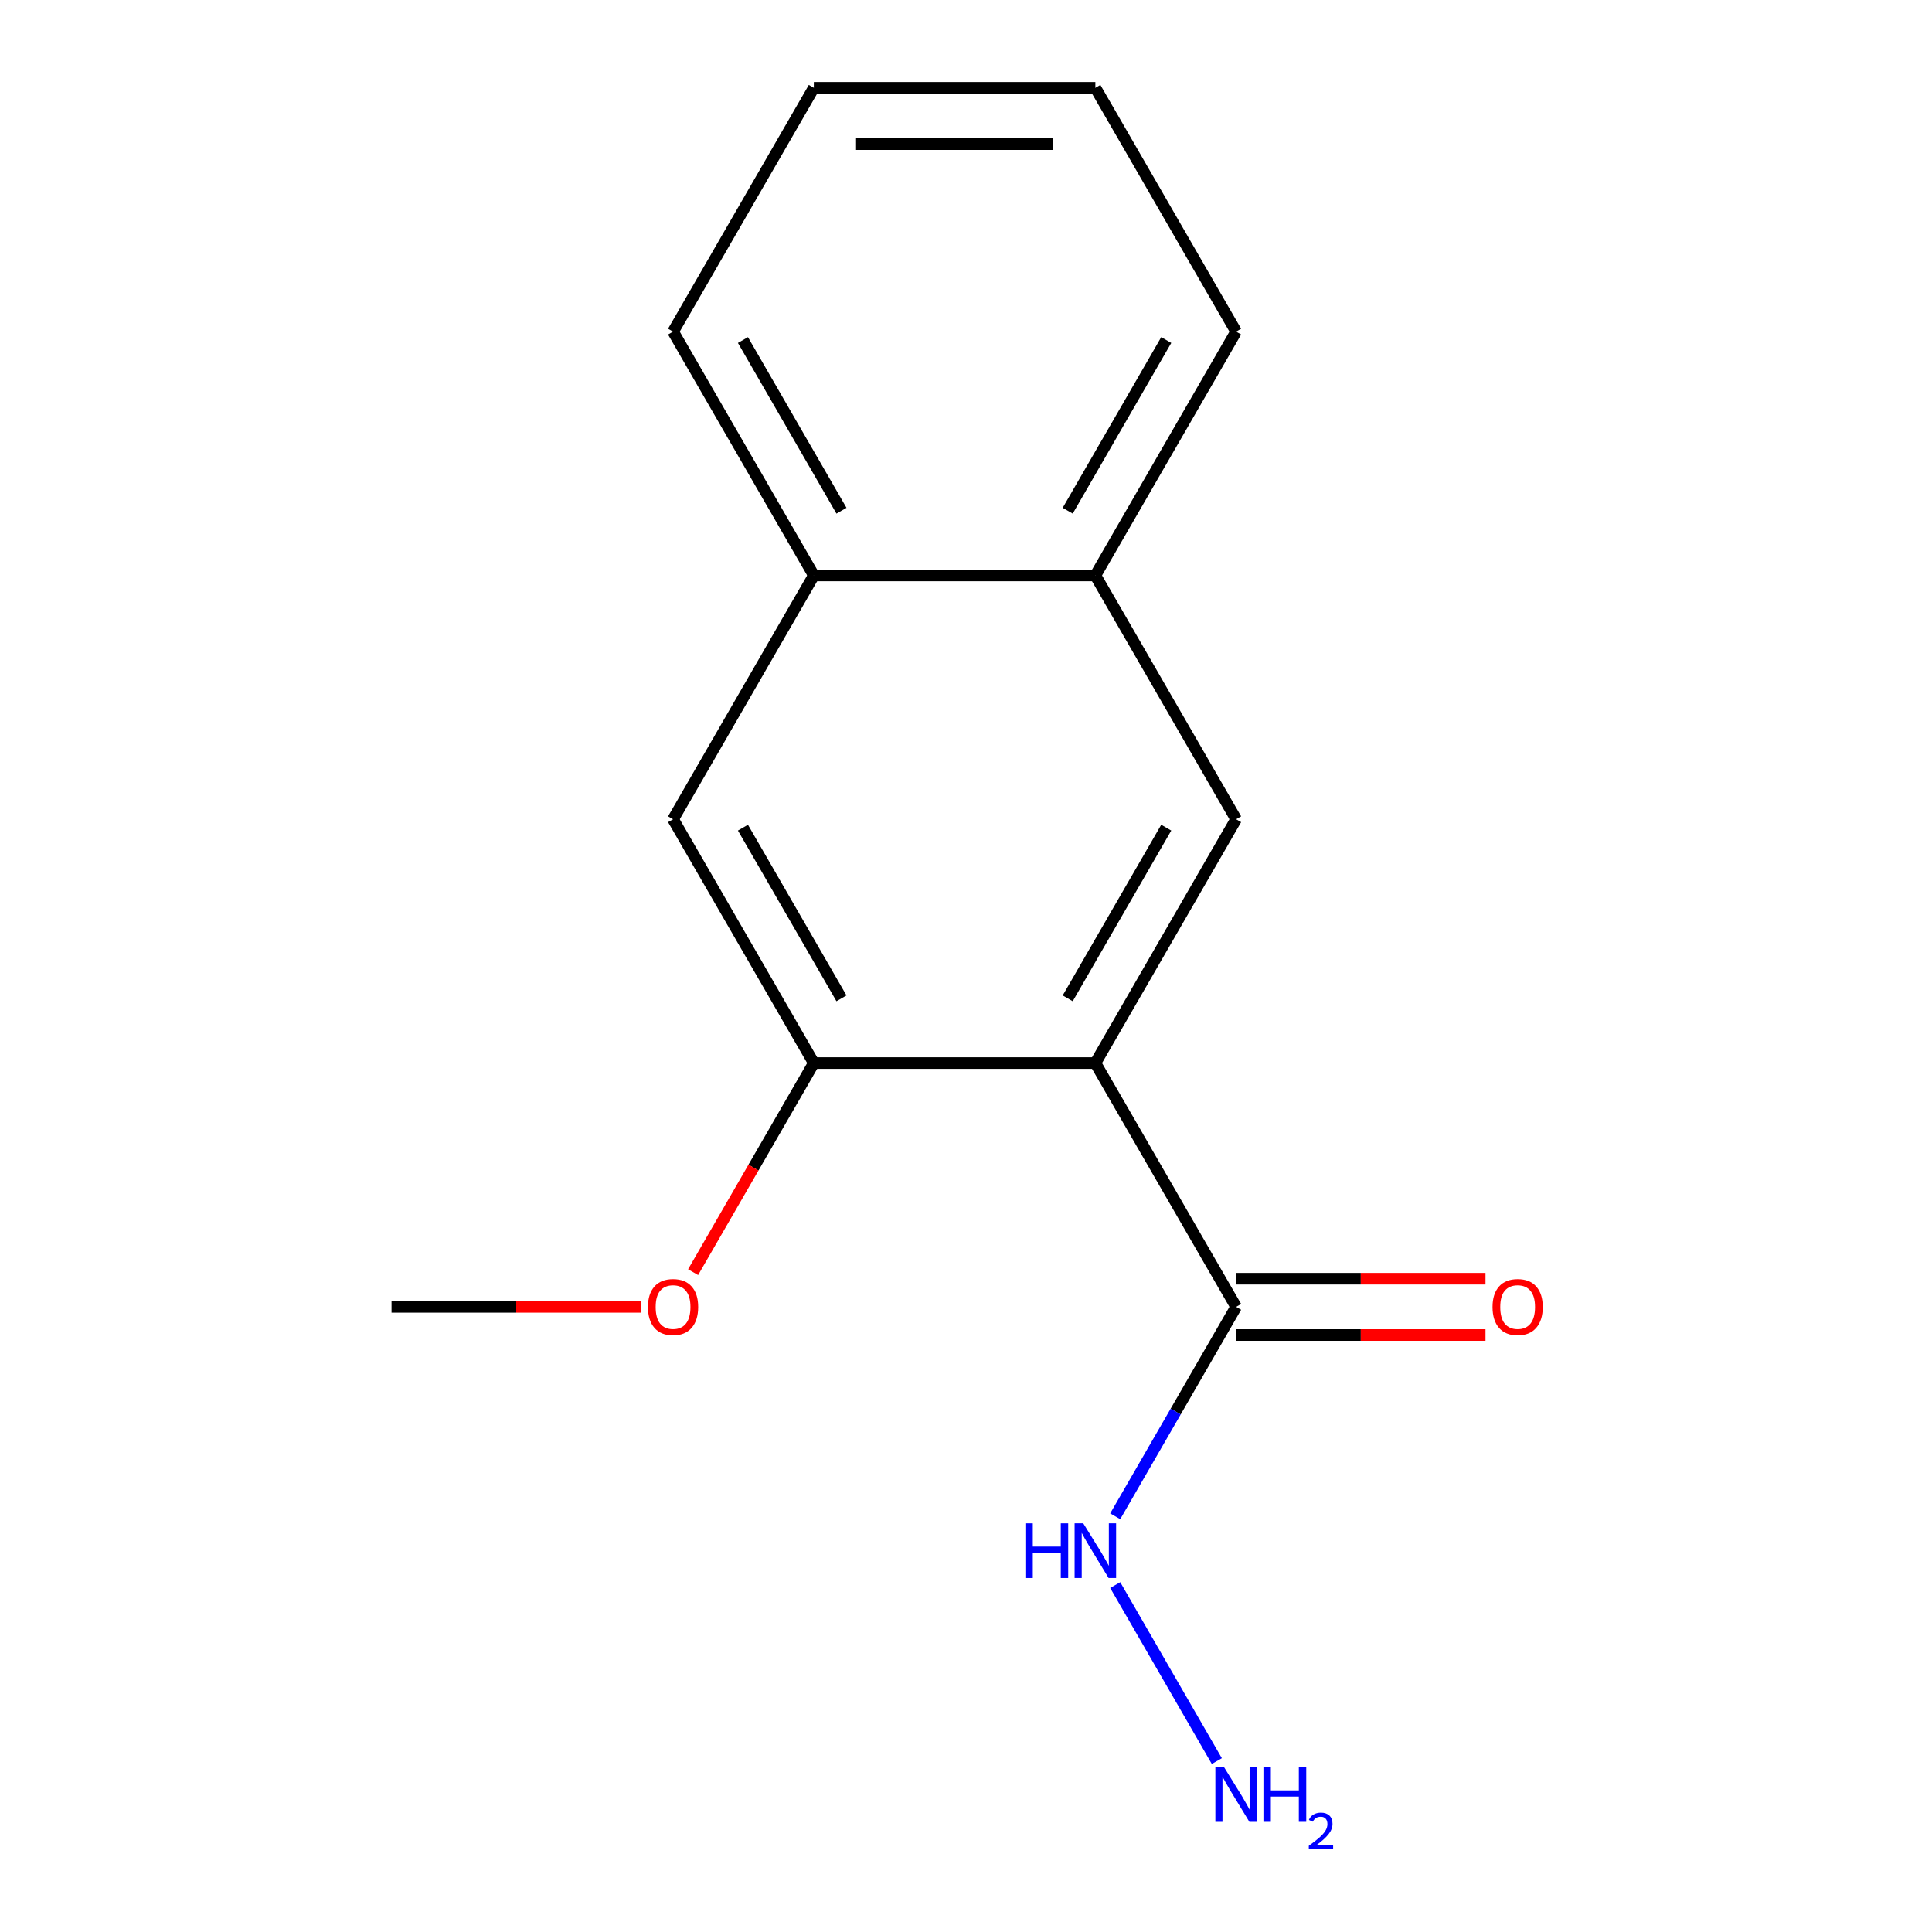 <?xml version='1.0' encoding='iso-8859-1'?>
<svg version='1.1' baseProfile='full'
              xmlns='http://www.w3.org/2000/svg'
                      xmlns:rdkit='http://www.rdkit.org/xml'
                      xmlns:xlink='http://www.w3.org/1999/xlink'
                  xml:space='preserve'
width='1000px' height='1000px' viewBox='0 0 1000 1000'>
<!-- END OF HEADER -->
<rect style='opacity:1.0;fill:#FFFFFF;stroke:none' width='1000' height='1000' x='0' y='0'> </rect>
<path class='bond-0' d='M 566.954,550.235 L 639.813,424.04' style='fill:none;fill-rule:evenodd;stroke:#000000;stroke-width:6px;stroke-linecap:butt;stroke-linejoin:miter;stroke-opacity:1' />
<path class='bond-0' d='M 552.644,516.734 L 603.645,428.397' style='fill:none;fill-rule:evenodd;stroke:#000000;stroke-width:6px;stroke-linecap:butt;stroke-linejoin:miter;stroke-opacity:1' />
<path class='bond-1' d='M 566.954,550.235 L 421.237,550.235' style='fill:none;fill-rule:evenodd;stroke:#000000;stroke-width:6px;stroke-linecap:butt;stroke-linejoin:miter;stroke-opacity:1' />
<path class='bond-2' d='M 566.954,550.235 L 639.813,676.43' style='fill:none;fill-rule:evenodd;stroke:#000000;stroke-width:6px;stroke-linecap:butt;stroke-linejoin:miter;stroke-opacity:1' />
<path class='bond-4' d='M 639.813,424.04 L 566.954,297.845' style='fill:none;fill-rule:evenodd;stroke:#000000;stroke-width:6px;stroke-linecap:butt;stroke-linejoin:miter;stroke-opacity:1' />
<path class='bond-3' d='M 421.237,550.235 L 348.378,424.04' style='fill:none;fill-rule:evenodd;stroke:#000000;stroke-width:6px;stroke-linecap:butt;stroke-linejoin:miter;stroke-opacity:1' />
<path class='bond-3' d='M 435.547,516.734 L 384.546,428.397' style='fill:none;fill-rule:evenodd;stroke:#000000;stroke-width:6px;stroke-linecap:butt;stroke-linejoin:miter;stroke-opacity:1' />
<path class='bond-8' d='M 421.237,550.235 L 389.993,604.351' style='fill:none;fill-rule:evenodd;stroke:#000000;stroke-width:6px;stroke-linecap:butt;stroke-linejoin:miter;stroke-opacity:1' />
<path class='bond-8' d='M 389.993,604.351 L 358.749,658.467' style='fill:none;fill-rule:evenodd;stroke:#FF0000;stroke-width:6px;stroke-linecap:butt;stroke-linejoin:miter;stroke-opacity:1' />
<path class='bond-6' d='M 639.813,691.002 L 704.35,691.002' style='fill:none;fill-rule:evenodd;stroke:#000000;stroke-width:6px;stroke-linecap:butt;stroke-linejoin:miter;stroke-opacity:1' />
<path class='bond-6' d='M 704.35,691.002 L 768.888,691.002' style='fill:none;fill-rule:evenodd;stroke:#FF0000;stroke-width:6px;stroke-linecap:butt;stroke-linejoin:miter;stroke-opacity:1' />
<path class='bond-6' d='M 639.813,661.858 L 704.35,661.858' style='fill:none;fill-rule:evenodd;stroke:#000000;stroke-width:6px;stroke-linecap:butt;stroke-linejoin:miter;stroke-opacity:1' />
<path class='bond-6' d='M 704.35,661.858 L 768.888,661.858' style='fill:none;fill-rule:evenodd;stroke:#FF0000;stroke-width:6px;stroke-linecap:butt;stroke-linejoin:miter;stroke-opacity:1' />
<path class='bond-7' d='M 639.813,676.43 L 608.523,730.626' style='fill:none;fill-rule:evenodd;stroke:#000000;stroke-width:6px;stroke-linecap:butt;stroke-linejoin:miter;stroke-opacity:1' />
<path class='bond-7' d='M 608.523,730.626 L 577.233,784.822' style='fill:none;fill-rule:evenodd;stroke:#0000FF;stroke-width:6px;stroke-linecap:butt;stroke-linejoin:miter;stroke-opacity:1' />
<path class='bond-5' d='M 348.378,424.04 L 421.237,297.845' style='fill:none;fill-rule:evenodd;stroke:#000000;stroke-width:6px;stroke-linecap:butt;stroke-linejoin:miter;stroke-opacity:1' />
<path class='bond-10' d='M 566.954,297.845 L 639.813,171.65' style='fill:none;fill-rule:evenodd;stroke:#000000;stroke-width:6px;stroke-linecap:butt;stroke-linejoin:miter;stroke-opacity:1' />
<path class='bond-10' d='M 552.644,264.344 L 603.645,176.007' style='fill:none;fill-rule:evenodd;stroke:#000000;stroke-width:6px;stroke-linecap:butt;stroke-linejoin:miter;stroke-opacity:1' />
<path class='bond-15' d='M 566.954,297.845 L 421.237,297.845' style='fill:none;fill-rule:evenodd;stroke:#000000;stroke-width:6px;stroke-linecap:butt;stroke-linejoin:miter;stroke-opacity:1' />
<path class='bond-11' d='M 421.237,297.845 L 348.378,171.65' style='fill:none;fill-rule:evenodd;stroke:#000000;stroke-width:6px;stroke-linecap:butt;stroke-linejoin:miter;stroke-opacity:1' />
<path class='bond-11' d='M 435.547,264.344 L 384.546,176.007' style='fill:none;fill-rule:evenodd;stroke:#000000;stroke-width:6px;stroke-linecap:butt;stroke-linejoin:miter;stroke-opacity:1' />
<path class='bond-9' d='M 577.233,820.428 L 629.831,911.531' style='fill:none;fill-rule:evenodd;stroke:#0000FF;stroke-width:6px;stroke-linecap:butt;stroke-linejoin:miter;stroke-opacity:1' />
<path class='bond-12' d='M 331.735,676.43 L 267.198,676.43' style='fill:none;fill-rule:evenodd;stroke:#FF0000;stroke-width:6px;stroke-linecap:butt;stroke-linejoin:miter;stroke-opacity:1' />
<path class='bond-12' d='M 267.198,676.43 L 202.66,676.43' style='fill:none;fill-rule:evenodd;stroke:#000000;stroke-width:6px;stroke-linecap:butt;stroke-linejoin:miter;stroke-opacity:1' />
<path class='bond-13' d='M 639.813,171.65 L 566.954,45.455' style='fill:none;fill-rule:evenodd;stroke:#000000;stroke-width:6px;stroke-linecap:butt;stroke-linejoin:miter;stroke-opacity:1' />
<path class='bond-14' d='M 348.378,171.65 L 421.237,45.455' style='fill:none;fill-rule:evenodd;stroke:#000000;stroke-width:6px;stroke-linecap:butt;stroke-linejoin:miter;stroke-opacity:1' />
<path class='bond-16' d='M 566.954,45.455 L 421.237,45.455' style='fill:none;fill-rule:evenodd;stroke:#000000;stroke-width:6px;stroke-linecap:butt;stroke-linejoin:miter;stroke-opacity:1' />
<path class='bond-16' d='M 545.097,74.598 L 443.094,74.598' style='fill:none;fill-rule:evenodd;stroke:#000000;stroke-width:6px;stroke-linecap:butt;stroke-linejoin:miter;stroke-opacity:1' />
<path  class='atom-7' d='M 772.531 676.51
Q 772.531 669.71, 775.891 665.91
Q 779.251 662.11, 785.531 662.11
Q 791.811 662.11, 795.171 665.91
Q 798.531 669.71, 798.531 676.51
Q 798.531 683.39, 795.131 687.31
Q 791.731 691.19, 785.531 691.19
Q 779.291 691.19, 775.891 687.31
Q 772.531 683.43, 772.531 676.51
M 785.531 687.99
Q 789.851 687.99, 792.171 685.11
Q 794.531 682.19, 794.531 676.51
Q 794.531 670.95, 792.171 668.15
Q 789.851 665.31, 785.531 665.31
Q 781.211 665.31, 778.851 668.11
Q 776.531 670.91, 776.531 676.51
Q 776.531 682.23, 778.851 685.11
Q 781.211 687.99, 785.531 687.99
' fill='#FF0000'/>
<path  class='atom-8' d='M 530.734 788.465
L 534.574 788.465
L 534.574 800.505
L 549.054 800.505
L 549.054 788.465
L 552.894 788.465
L 552.894 816.785
L 549.054 816.785
L 549.054 803.705
L 534.574 803.705
L 534.574 816.785
L 530.734 816.785
L 530.734 788.465
' fill='#0000FF'/>
<path  class='atom-8' d='M 560.694 788.465
L 569.974 803.465
Q 570.894 804.945, 572.374 807.625
Q 573.854 810.305, 573.934 810.465
L 573.934 788.465
L 577.694 788.465
L 577.694 816.785
L 573.814 816.785
L 563.854 800.385
Q 562.694 798.465, 561.454 796.265
Q 560.254 794.065, 559.894 793.385
L 559.894 816.785
L 556.214 816.785
L 556.214 788.465
L 560.694 788.465
' fill='#0000FF'/>
<path  class='atom-9' d='M 335.378 676.51
Q 335.378 669.71, 338.738 665.91
Q 342.098 662.11, 348.378 662.11
Q 354.658 662.11, 358.018 665.91
Q 361.378 669.71, 361.378 676.51
Q 361.378 683.39, 357.978 687.31
Q 354.578 691.19, 348.378 691.19
Q 342.138 691.19, 338.738 687.31
Q 335.378 683.43, 335.378 676.51
M 348.378 687.99
Q 352.698 687.99, 355.018 685.11
Q 357.378 682.19, 357.378 676.51
Q 357.378 670.95, 355.018 668.15
Q 352.698 665.31, 348.378 665.31
Q 344.058 665.31, 341.698 668.11
Q 339.378 670.91, 339.378 676.51
Q 339.378 682.23, 341.698 685.11
Q 344.058 687.99, 348.378 687.99
' fill='#FF0000'/>
<path  class='atom-10' d='M 633.553 914.66
L 642.833 929.66
Q 643.753 931.14, 645.233 933.82
Q 646.713 936.5, 646.793 936.66
L 646.793 914.66
L 650.553 914.66
L 650.553 942.98
L 646.673 942.98
L 636.713 926.58
Q 635.553 924.66, 634.313 922.46
Q 633.113 920.26, 632.753 919.58
L 632.753 942.98
L 629.073 942.98
L 629.073 914.66
L 633.553 914.66
' fill='#0000FF'/>
<path  class='atom-10' d='M 653.953 914.66
L 657.793 914.66
L 657.793 926.7
L 672.273 926.7
L 672.273 914.66
L 676.113 914.66
L 676.113 942.98
L 672.273 942.98
L 672.273 929.9
L 657.793 929.9
L 657.793 942.98
L 653.953 942.98
L 653.953 914.66
' fill='#0000FF'/>
<path  class='atom-10' d='M 677.486 941.986
Q 678.172 940.218, 679.809 939.241
Q 681.446 938.238, 683.716 938.238
Q 686.541 938.238, 688.125 939.769
Q 689.709 941.3, 689.709 944.019
Q 689.709 946.791, 687.65 949.378
Q 685.617 951.966, 681.393 955.028
L 690.026 955.028
L 690.026 957.14
L 677.433 957.14
L 677.433 955.371
Q 680.918 952.89, 682.977 951.042
Q 685.063 949.194, 686.066 947.53
Q 687.069 945.867, 687.069 944.151
Q 687.069 942.356, 686.171 941.353
Q 685.274 940.35, 683.716 940.35
Q 682.211 940.35, 681.208 940.957
Q 680.205 941.564, 679.492 942.91
L 677.486 941.986
' fill='#0000FF'/>
</svg>
